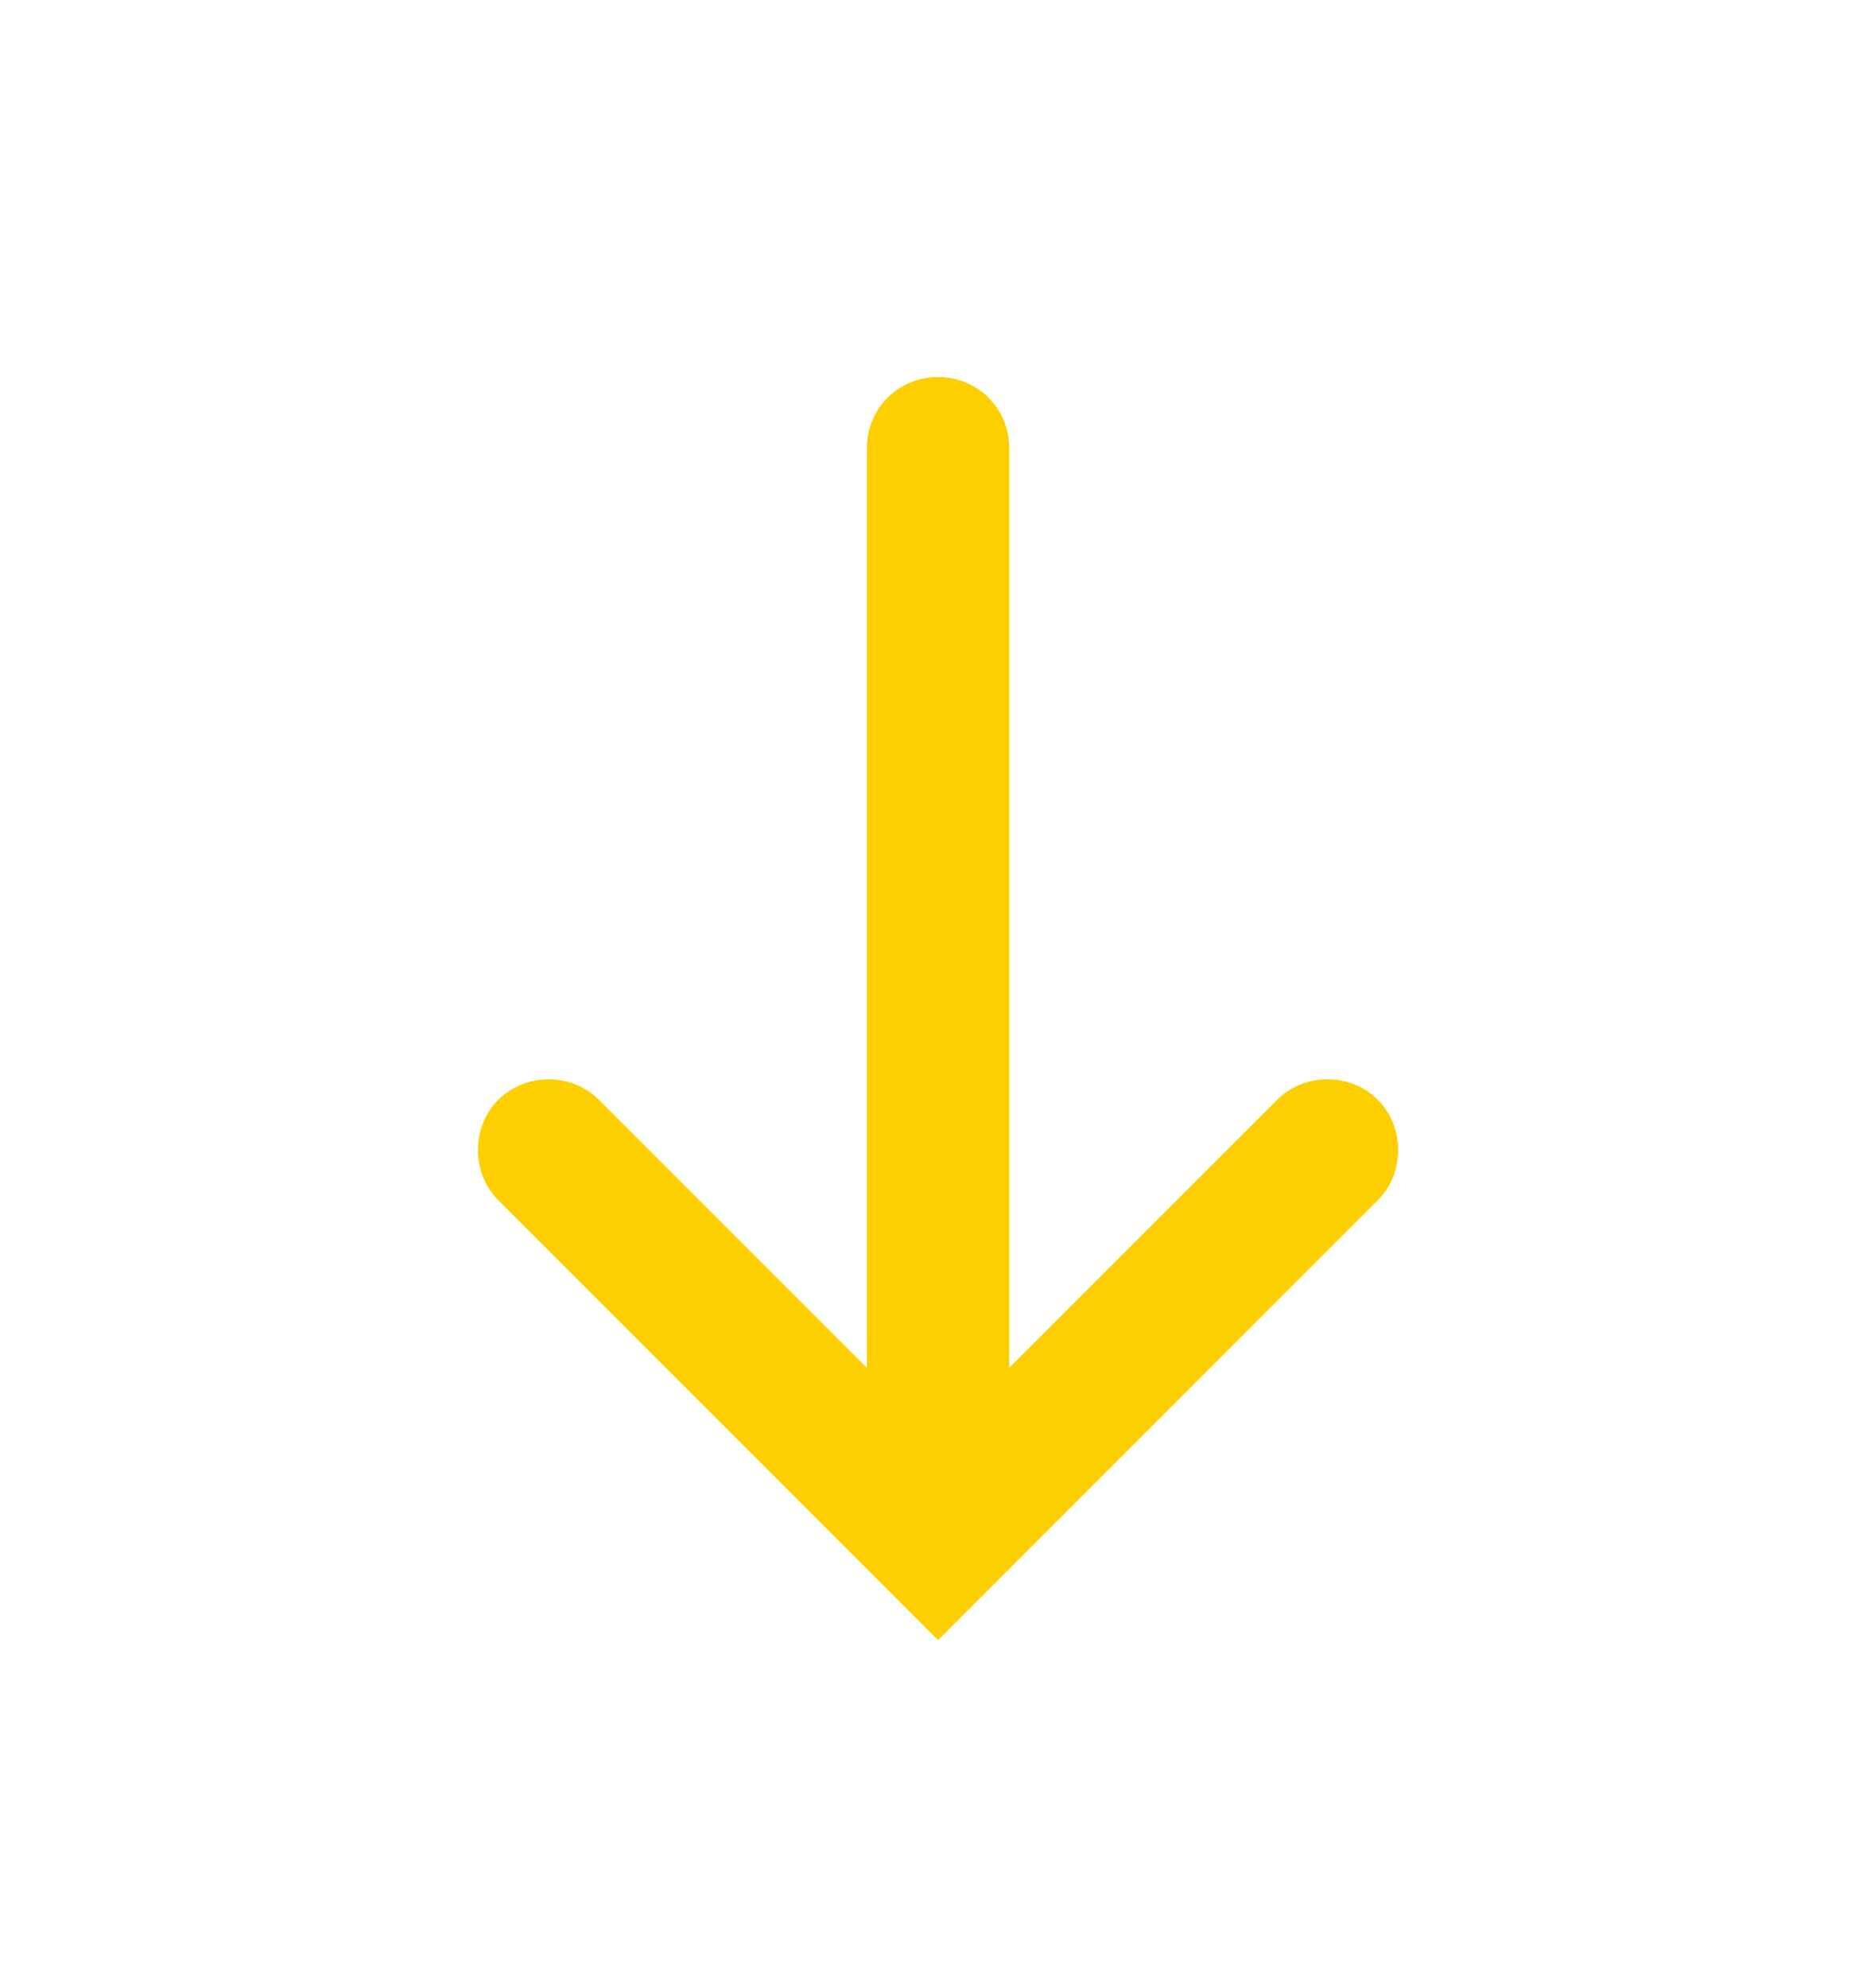 <?xml version="1.0" encoding="UTF-8"?>
<svg id="Ebene_1" xmlns="http://www.w3.org/2000/svg" version="1.1" viewBox="0 0 89.5 94.9">
  <!-- Generator: Adobe Illustrator 29.1.0, SVG Export Plug-In . SVG Version: 2.1.0 Build 142)  -->
  <defs>
    <style>
      .st0 {
        fill: #fdcf00;
      }
    </style>
  </defs>
  <path class="st0" d="M65.8,52.5c-1.3-1.3-3.5-1.3-4.8,0l-12.8,12.8V21.4c0-1.9-1.5-3.4-3.4-3.4s-3.4,1.5-3.4,3.4v43.9l-12.8-12.8c-1.3-1.3-3.5-1.3-4.8,0s-1.3,3.5,0,4.8l21,21,21-21c1.3-1.3,1.3-3.5,0-4.8Z"/>
</svg>
